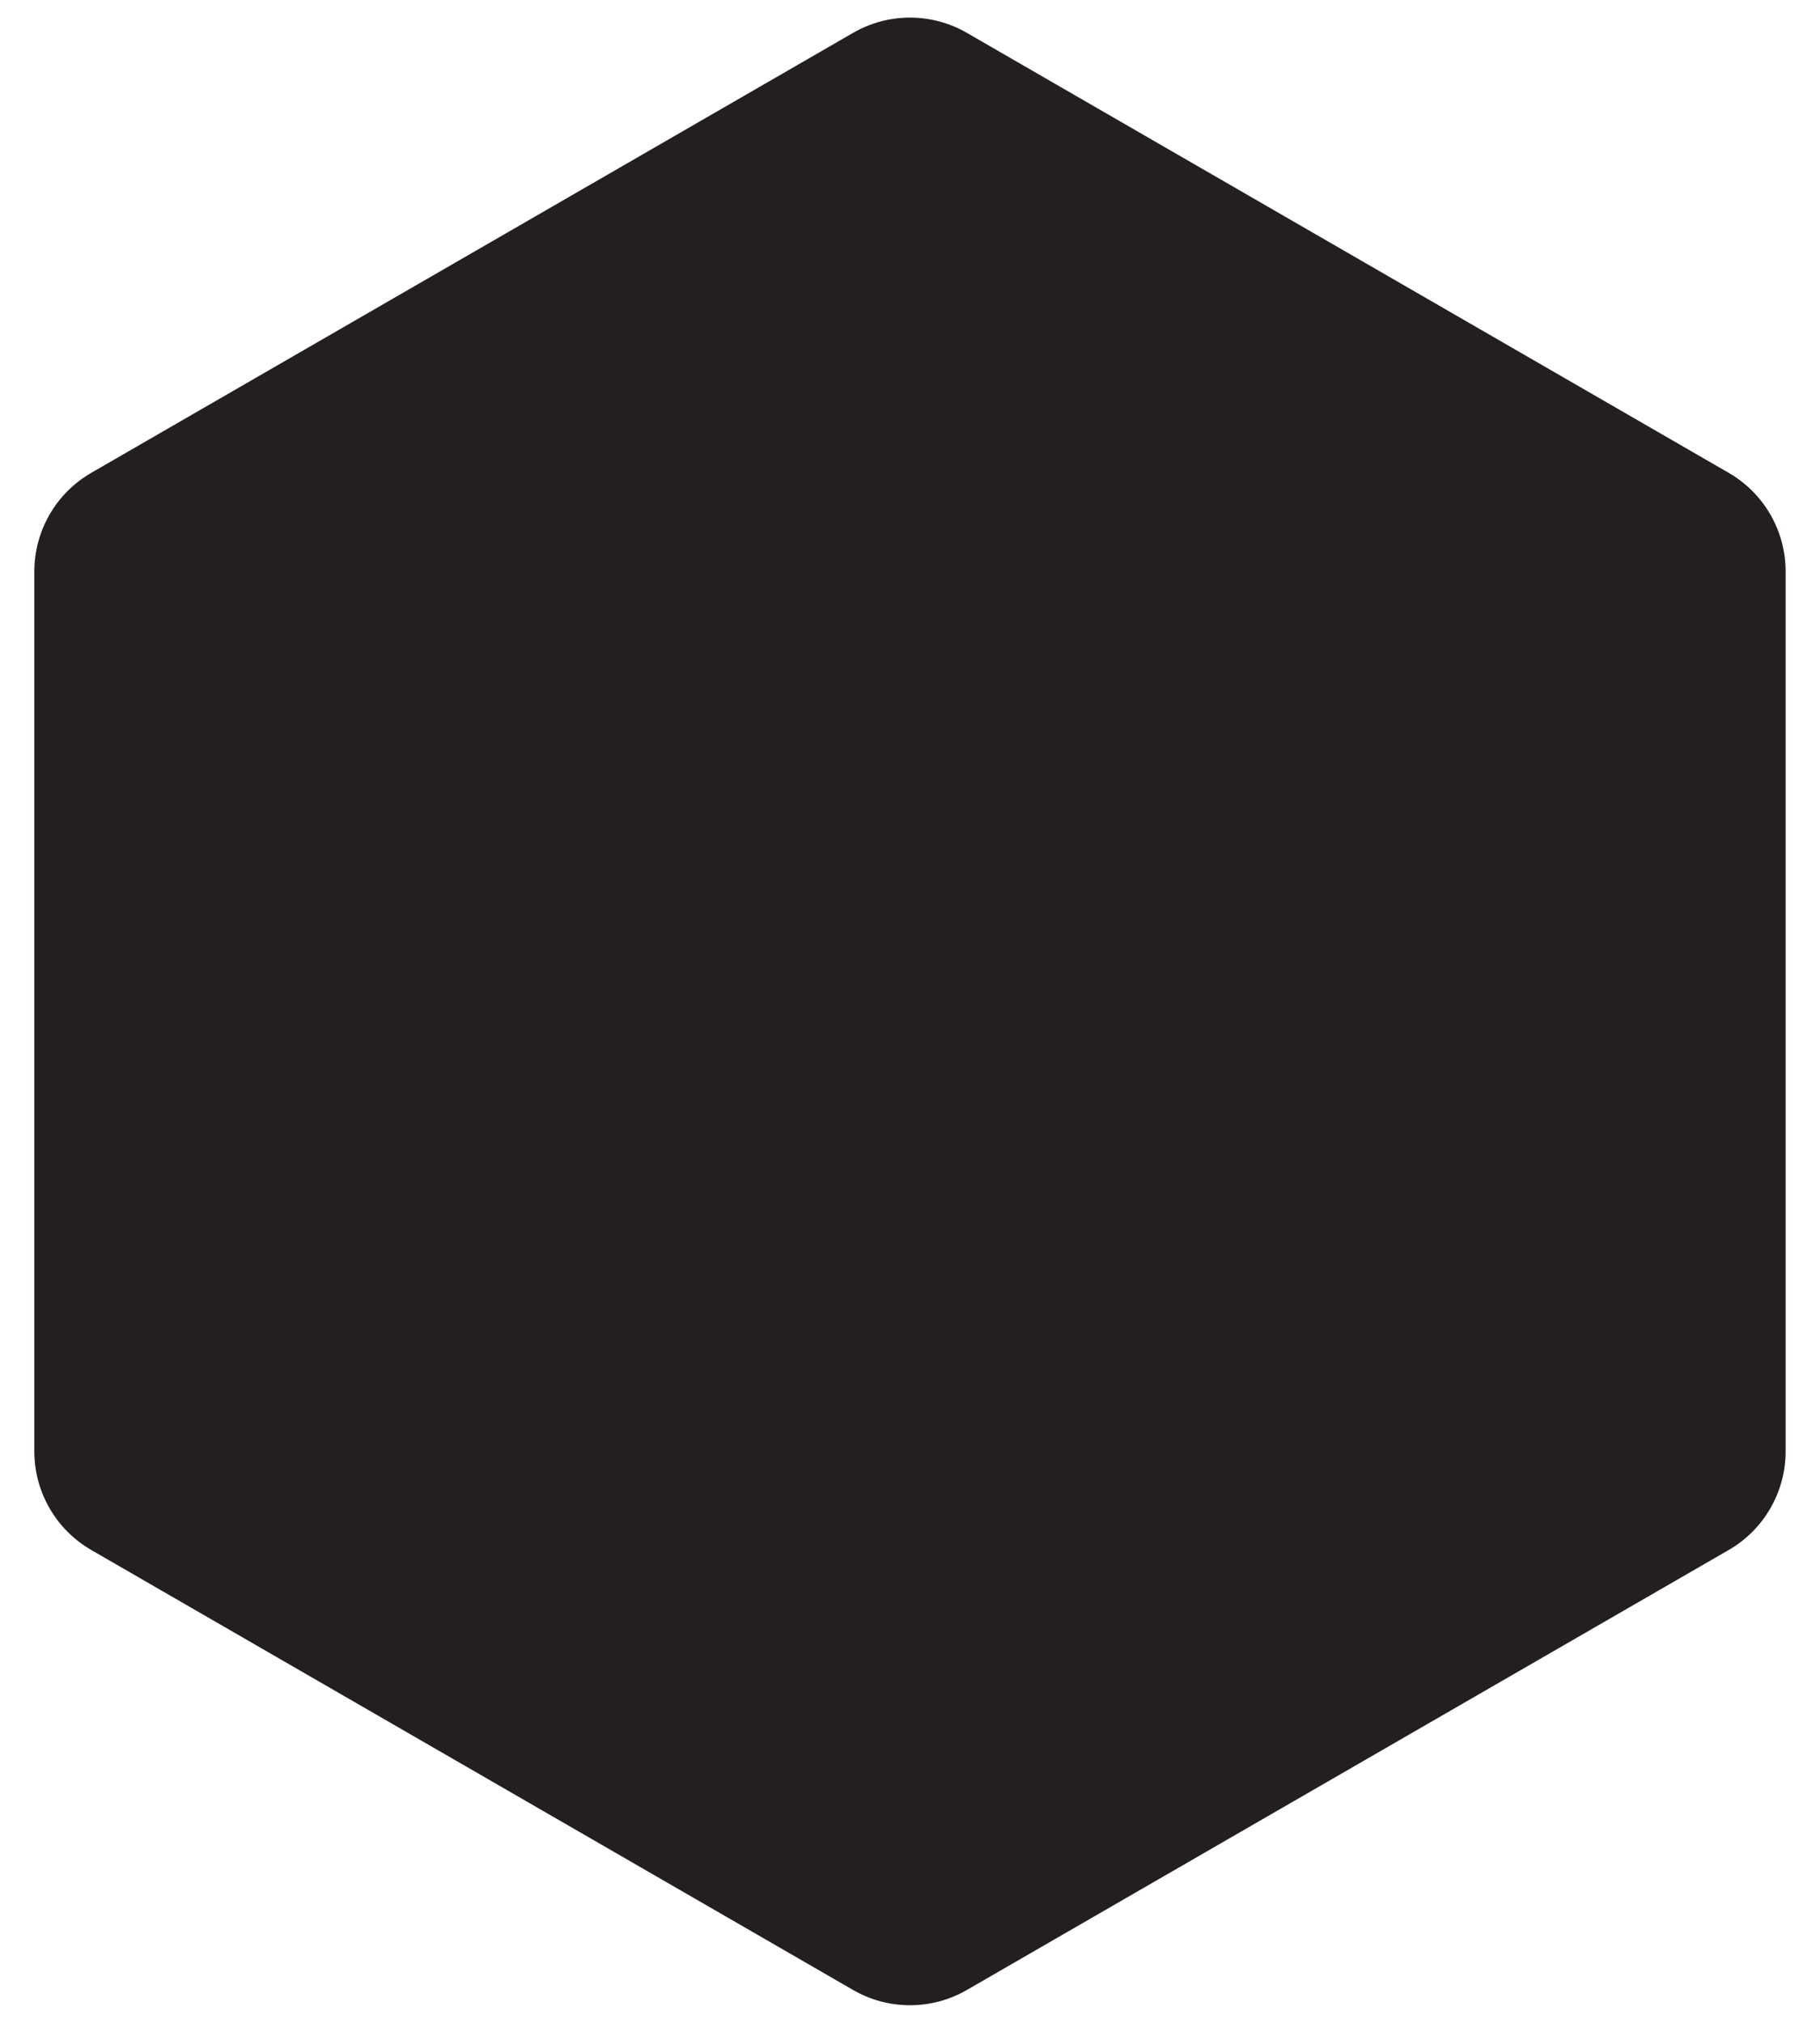 <?xml version="1.0" encoding="utf-8"?>
<!-- Generator: Adobe Illustrator 16.0.0, SVG Export Plug-In . SVG Version: 6.00 Build 0)  -->
<!DOCTYPE svg PUBLIC "-//W3C//DTD SVG 1.1//EN" "http://www.w3.org/Graphics/SVG/1.1/DTD/svg11.dtd">
<svg version="1.1" id="Layer_1" xmlns="http://www.w3.org/2000/svg" xmlns:xlink="http://www.w3.org/1999/xlink" x="0px" y="0px"
	 width="90px" height="100px" viewBox="0 0 90 100" enable-background="new 0 0 90 100" xml:space="preserve">
<g>
	<defs>
		<rect id="SVGID_1_" x="1.699" y="0.871" width="86.603" height="98.258"/>
	</defs>
	<clipPath id="SVGID_2_">
		<use xlink:href="#SVGID_1_"  overflow="visible"/>
	</clipPath>
	<path clip-path="url(#SVGID_2_)" fill="#231F20" d="M4.513,23.375l37.672-21.75c1.742-1.006,3.888-1.006,5.628,0l37.672,21.75
		c1.742,1.006,2.815,2.864,2.815,4.875v43.5c0,2.011-1.073,3.869-2.815,4.875l-37.672,21.75c-1.74,1.006-3.887,1.006-5.628,0
		L4.513,76.625c-1.742-1.006-2.815-2.864-2.815-4.875v-43.5C1.698,26.239,2.771,24.381,4.513,23.375"/>
</g>
</svg>
